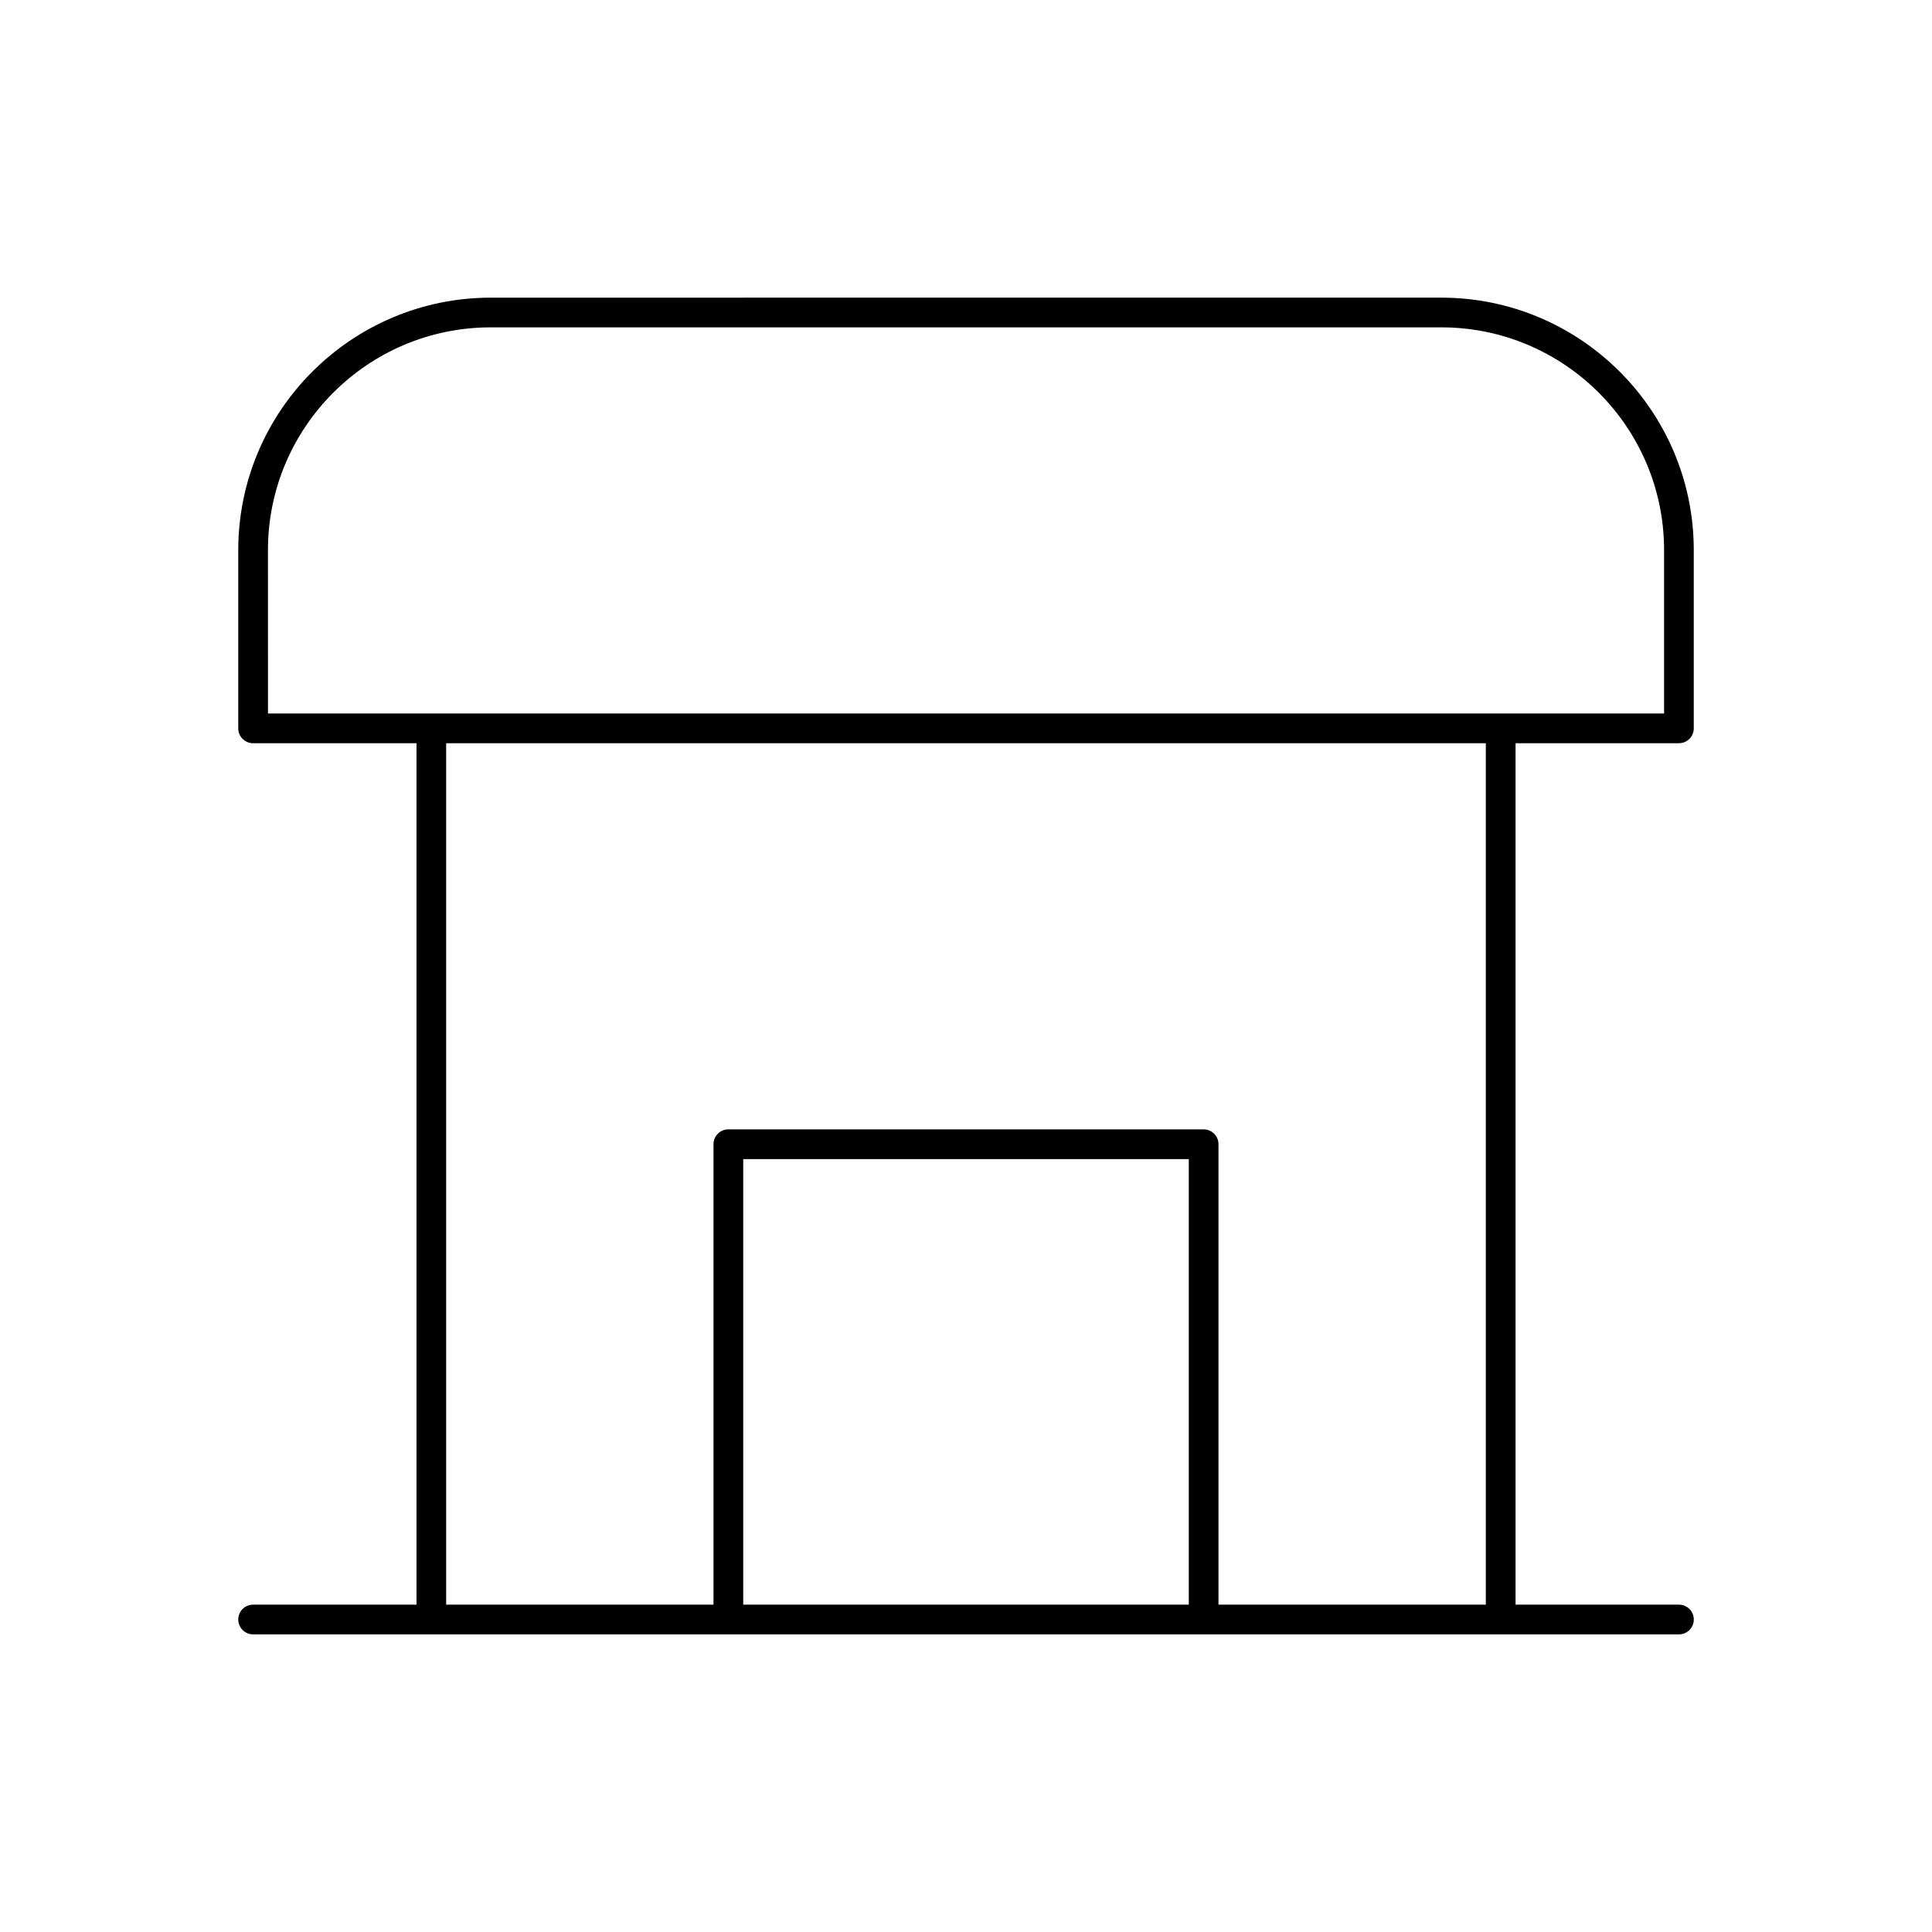 <?xml version="1.0" encoding="UTF-8"?>
<!-- The Best Svg Icon site in the world: iconSvg.co, Visit us! https://iconsvg.co -->
<svg fill="#000000" width="800px" height="800px" version="1.1" viewBox="144 144 512 512" xmlns="http://www.w3.org/2000/svg">
 <path d="m588.93 340.96c2.172 0 3.938-1.762 3.938-3.938v-47.23c0-36.895-30.016-66.914-66.914-66.914l-251.9 0.004c-36.895 0-66.914 30.016-66.914 66.914v47.23c0 2.172 1.762 3.938 3.938 3.938h43.297v228.29l-43.297-0.004c-2.172 0-3.938 1.762-3.938 3.938 0 2.172 1.762 3.938 3.938 3.938h377.86c2.172 0 3.938-1.762 3.938-3.938 0-2.172-1.762-3.938-3.938-3.938h-43.297v-228.29zm-373.92-51.168c0-32.559 26.48-59.039 59.039-59.039h251.91c32.559 0 59.039 26.48 59.039 59.039v43.297h-369.98zm244.03 279.46h-118.08v-118.08h118.08zm78.719 0h-70.848v-122.02c0-2.172-1.762-3.938-3.938-3.938h-125.95c-2.172 0-3.938 1.762-3.938 3.938v122.02h-70.848v-228.29h275.52z"/>
</svg>